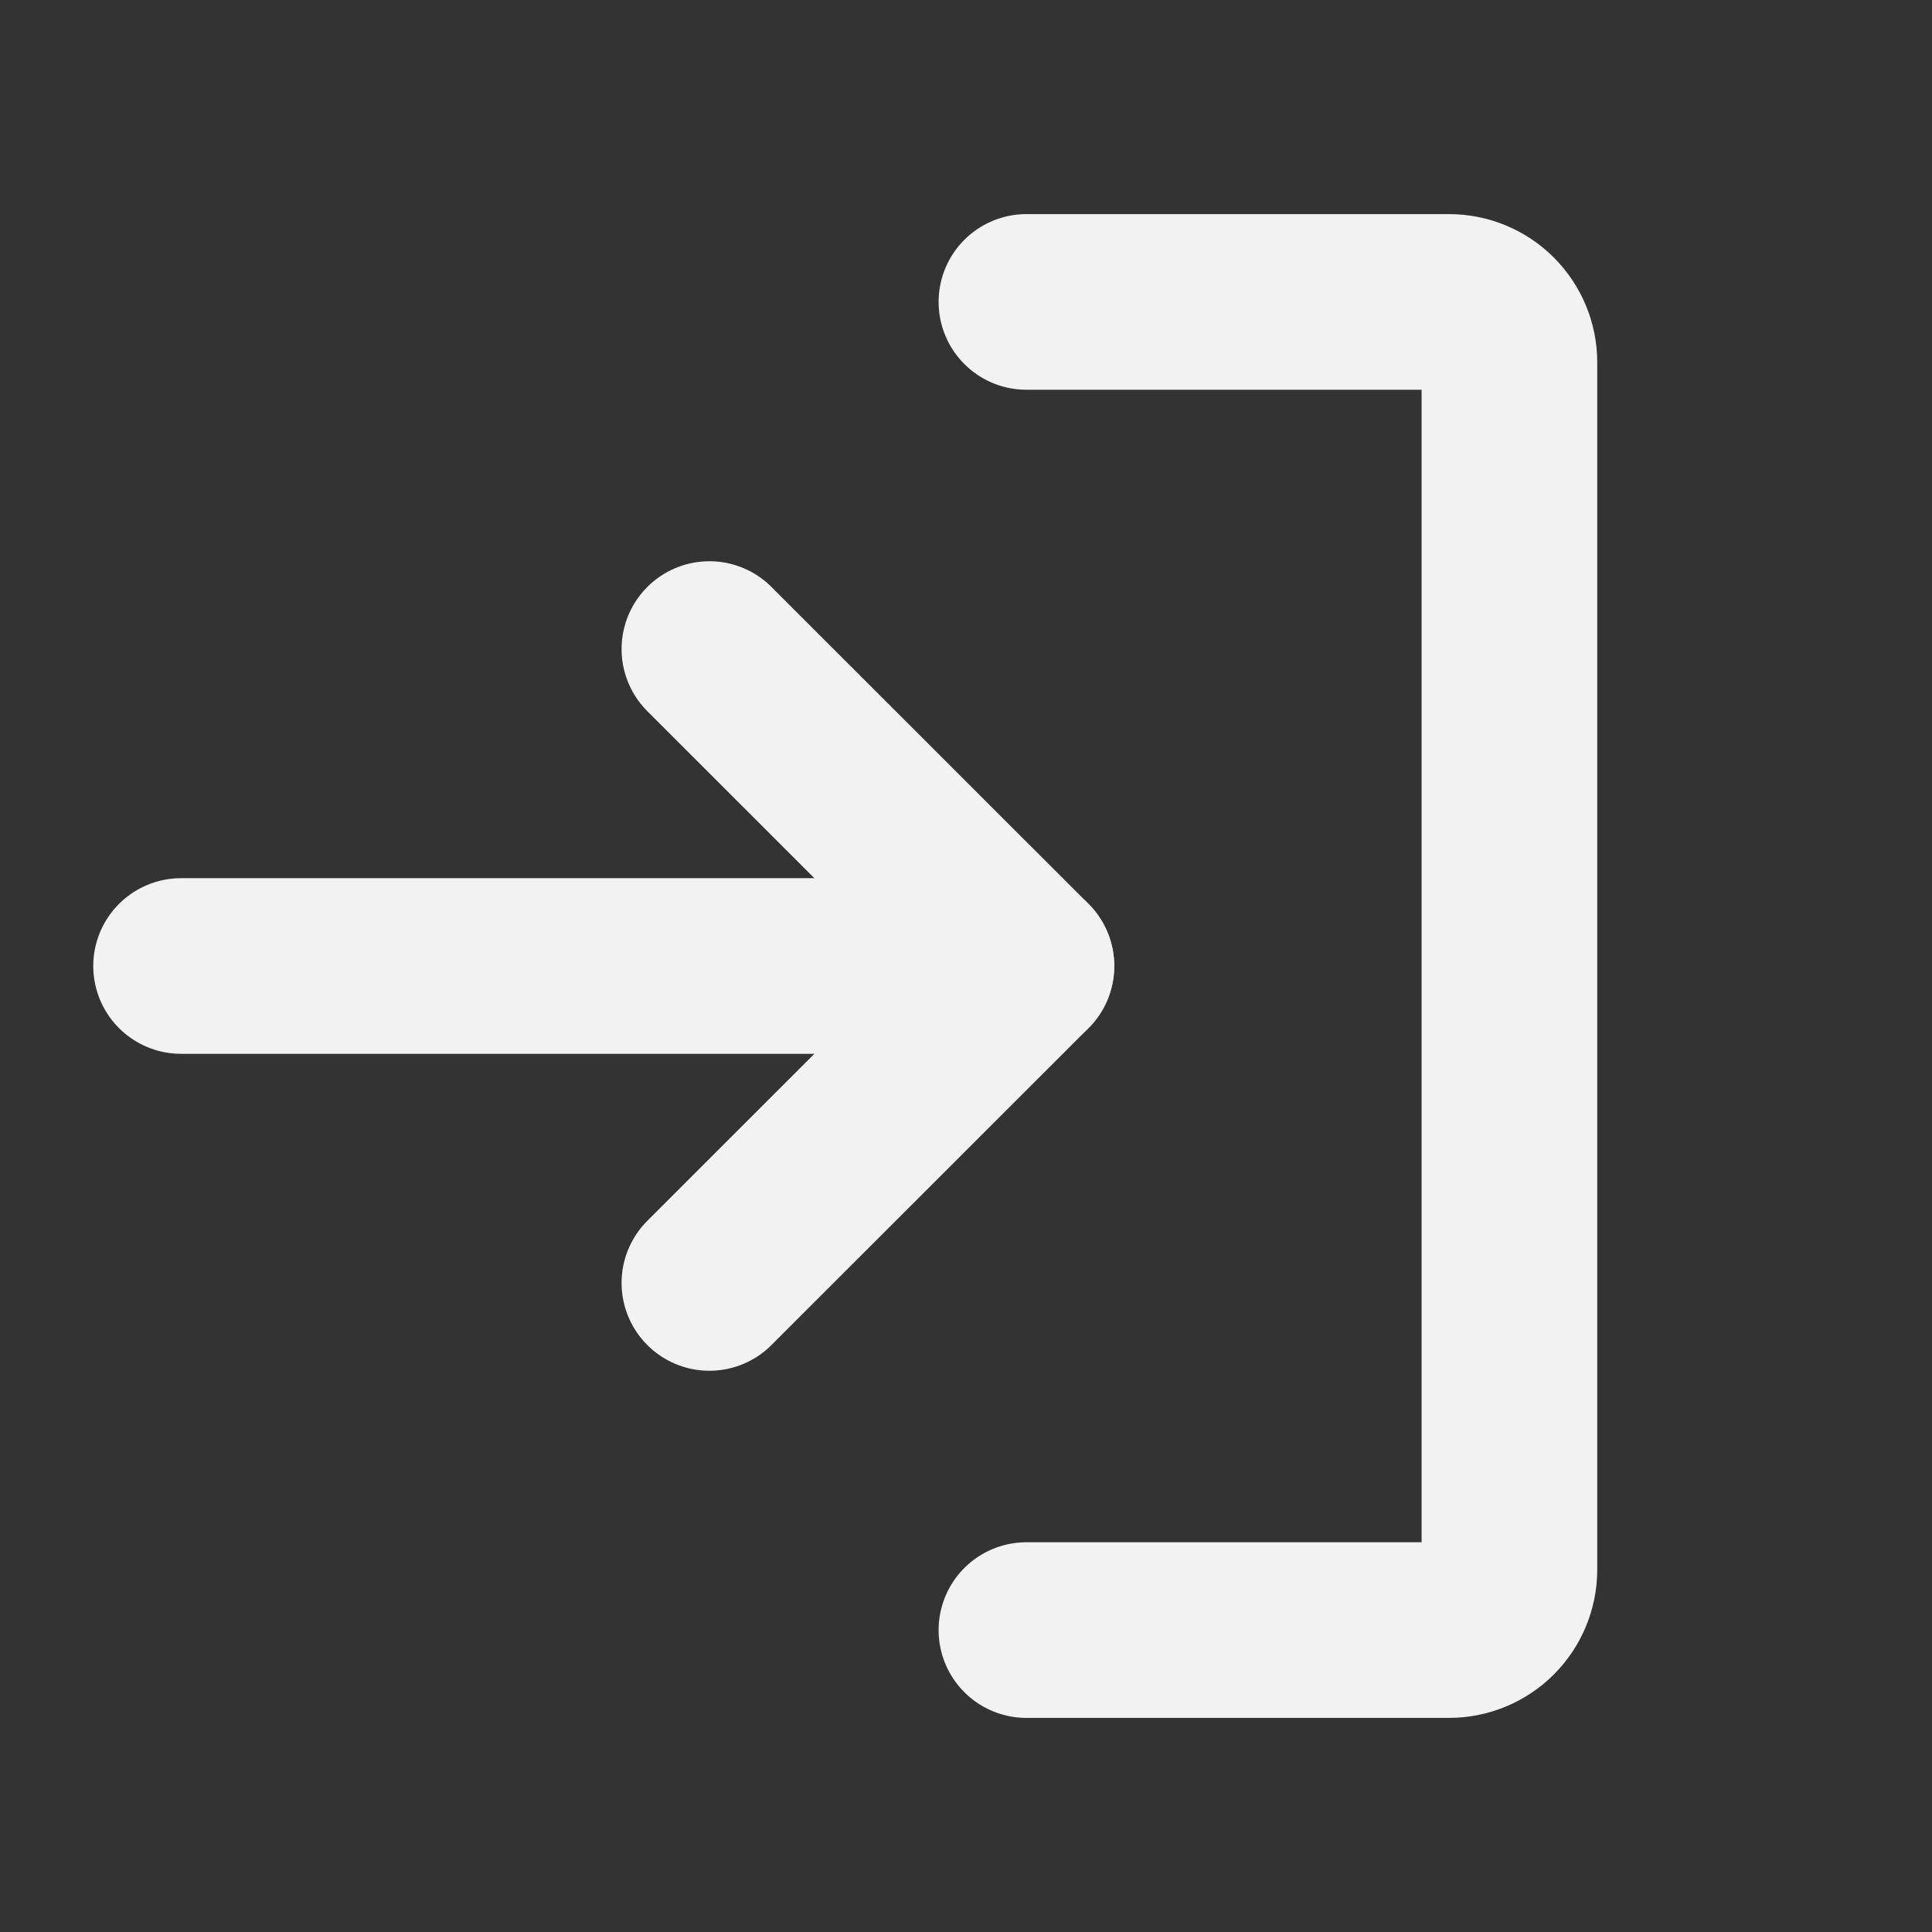 <svg width="22" height="22" viewBox="0 0 22 22" fill="none" xmlns="http://www.w3.org/2000/svg">
<rect x="0" y="0" width="22" height="22" fill="#333333" stroke="none"/>
<path d="M8.078 14.609L11.688 11L8.078 7.391" stroke="#F2F2F2" stroke-width="2" stroke-linecap="round" stroke-linejoin="round"/>
<path d="M2.062 11H11.688" stroke="#F2F2F2" stroke-width="2" stroke-linecap="round" stroke-linejoin="round"/>
<path d="M11.688 3.438H16.5C16.682 3.438 16.857 3.51 16.986 3.639C17.115 3.768 17.188 3.943 17.188 4.125V17.875C17.188 18.057 17.115 18.232 16.986 18.361C16.857 18.49 16.682 18.562 16.5 18.562H11.688" stroke="#F2F2F2" stroke-width="2" stroke-linecap="round" stroke-linejoin="round"/>
</svg>
